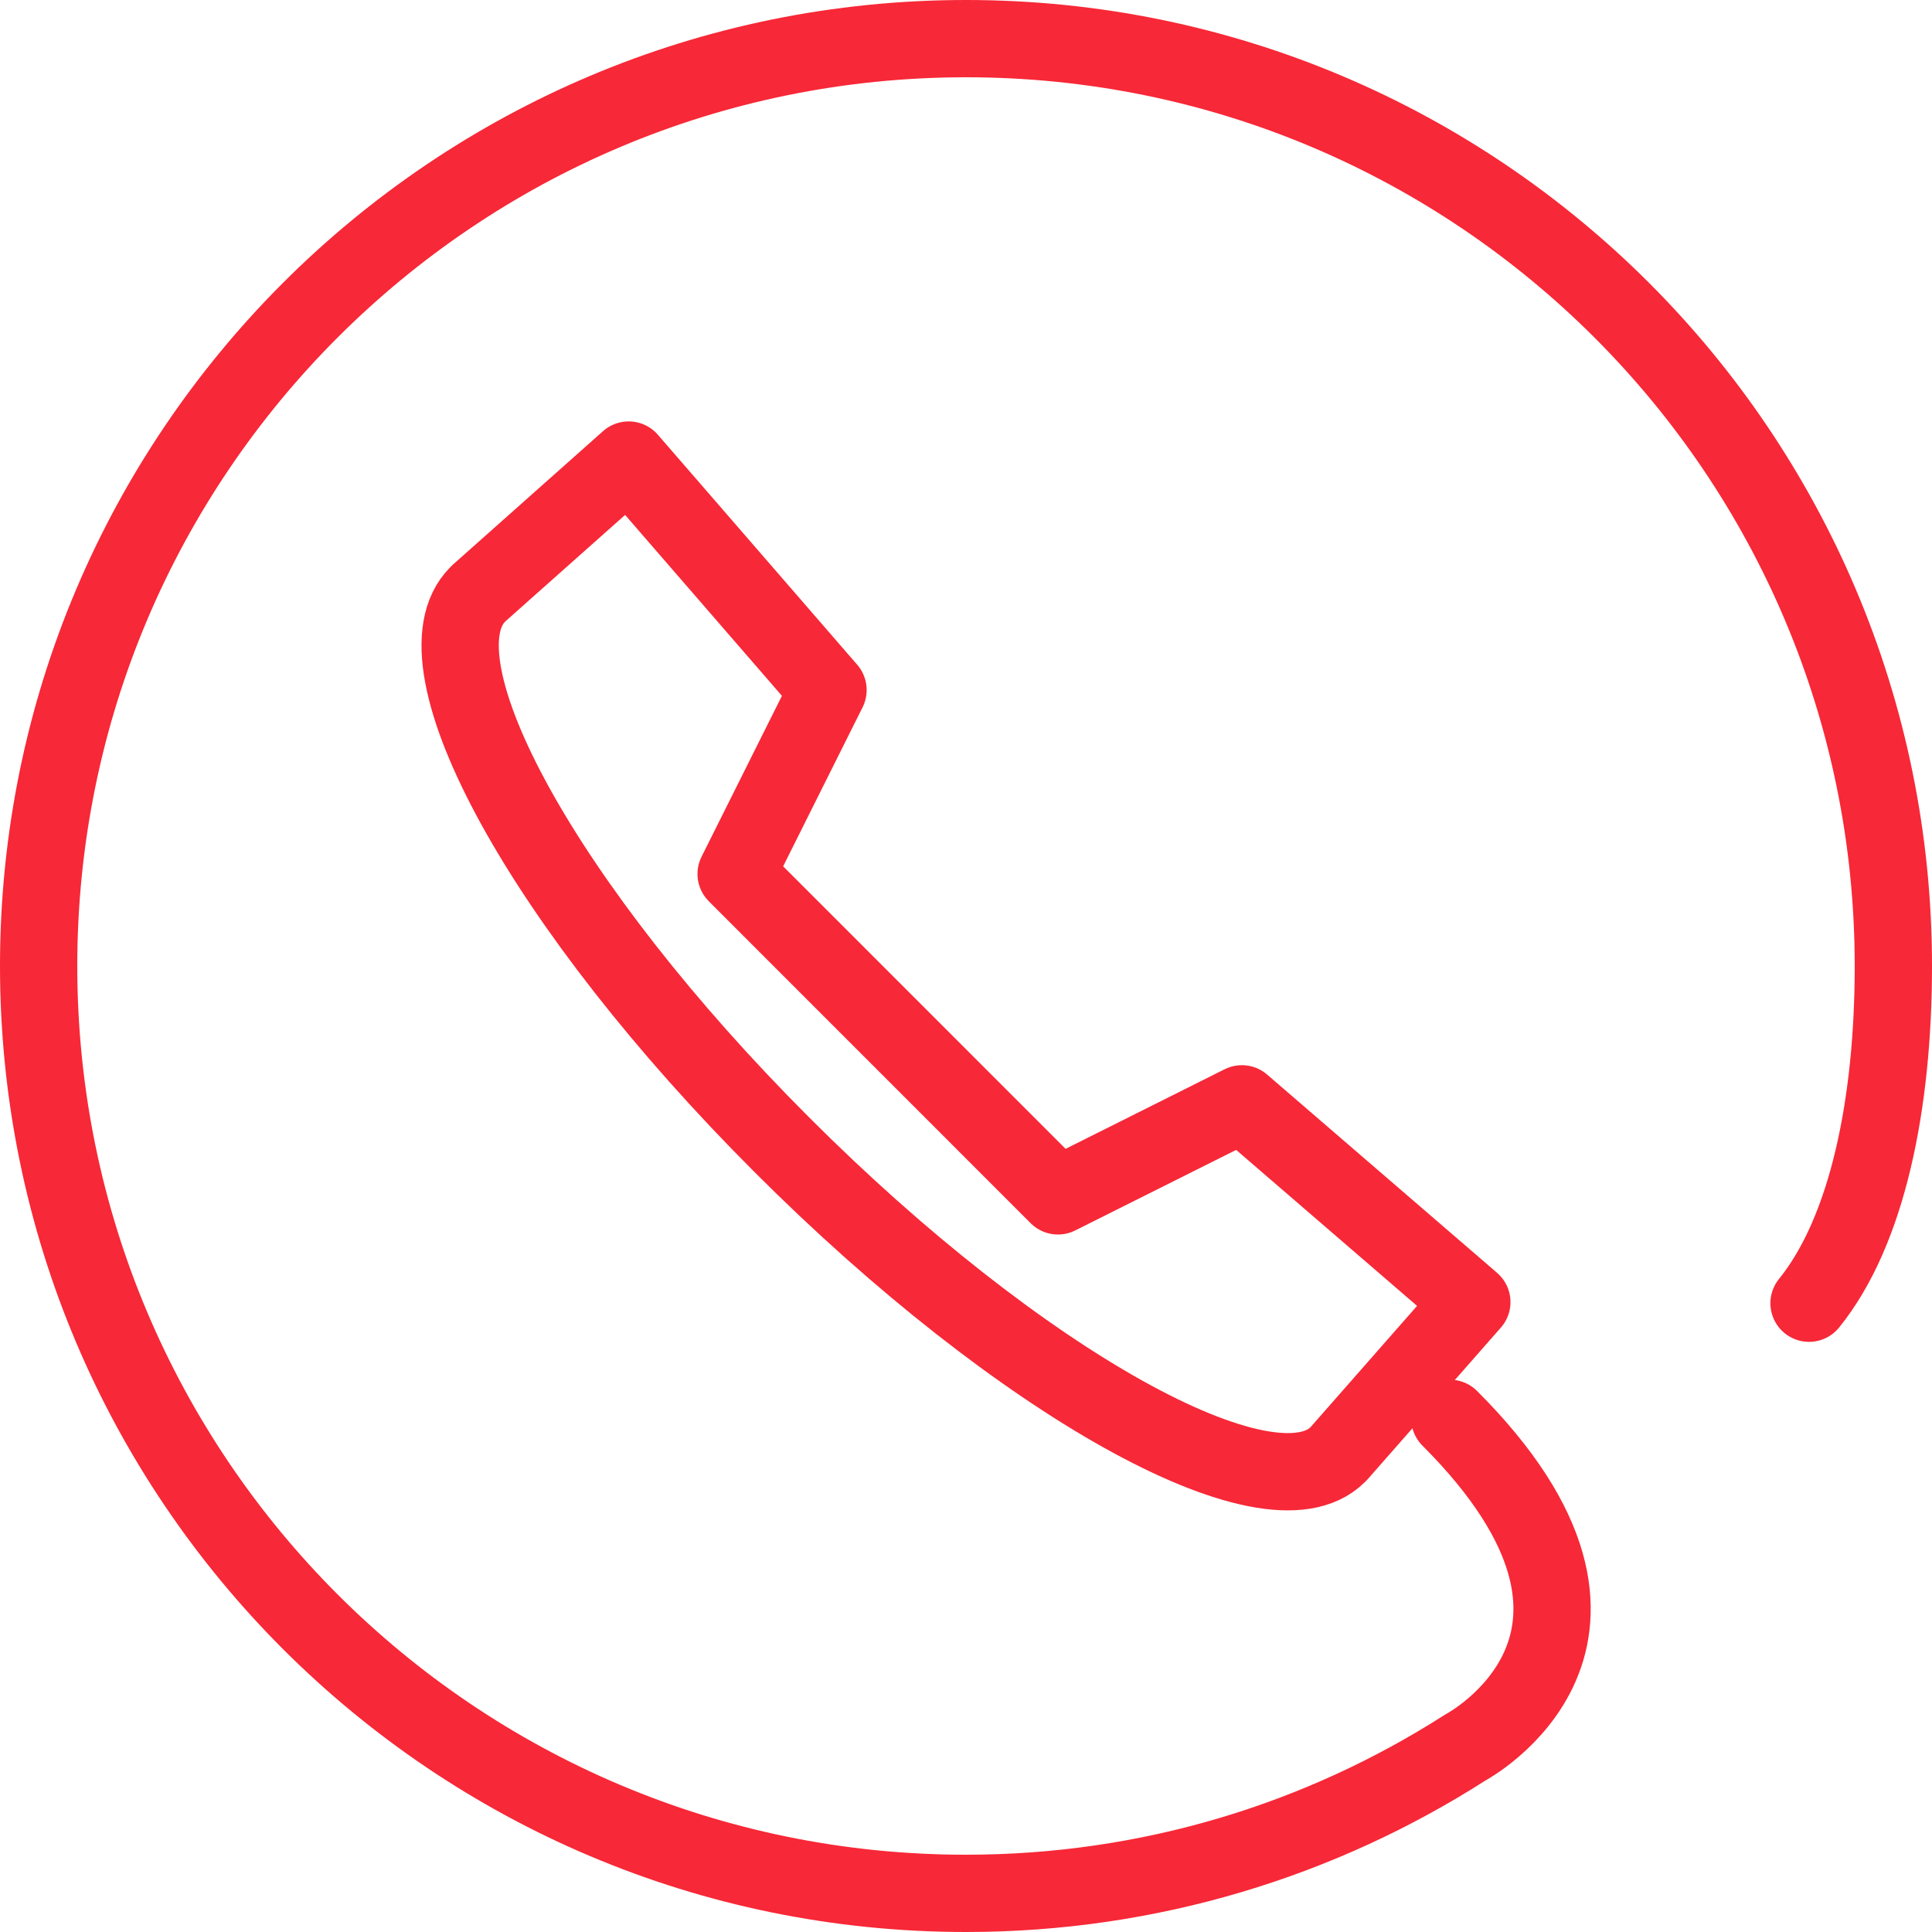 <svg width="50" height="50" viewBox="0 0 50 50" fill="none" xmlns="http://www.w3.org/2000/svg">
<path fill-rule="evenodd" clip-rule="evenodd" d="M16.27 11.906L12.386 15.359L12.363 15.384C10.607 17.142 14.091 23.487 20.236 29.628C26.378 35.776 32.86 39.403 34.62 37.645L34.644 37.622L38.091 33.698L32.14 28.567L27.38 30.949L19.051 22.618L21.429 17.858L16.27 11.906Z" stroke="#F72837" stroke-width="2" stroke-linecap="round" stroke-linejoin="round"/>
<path d="M46.818 33.727C48.333 31.857 49 28.557 49 25C49 11.743 38.257 1 25 1C11.745 1 1 11.743 1 25C1 38.253 11.745 49 25 49C29.756 49 34.19 47.615 37.92 45.227C37.92 45.227 43.234 42.42 37.52 36.706" stroke="#F72837" stroke-width="2" stroke-linecap="round" stroke-linejoin="round"/>
</svg>
